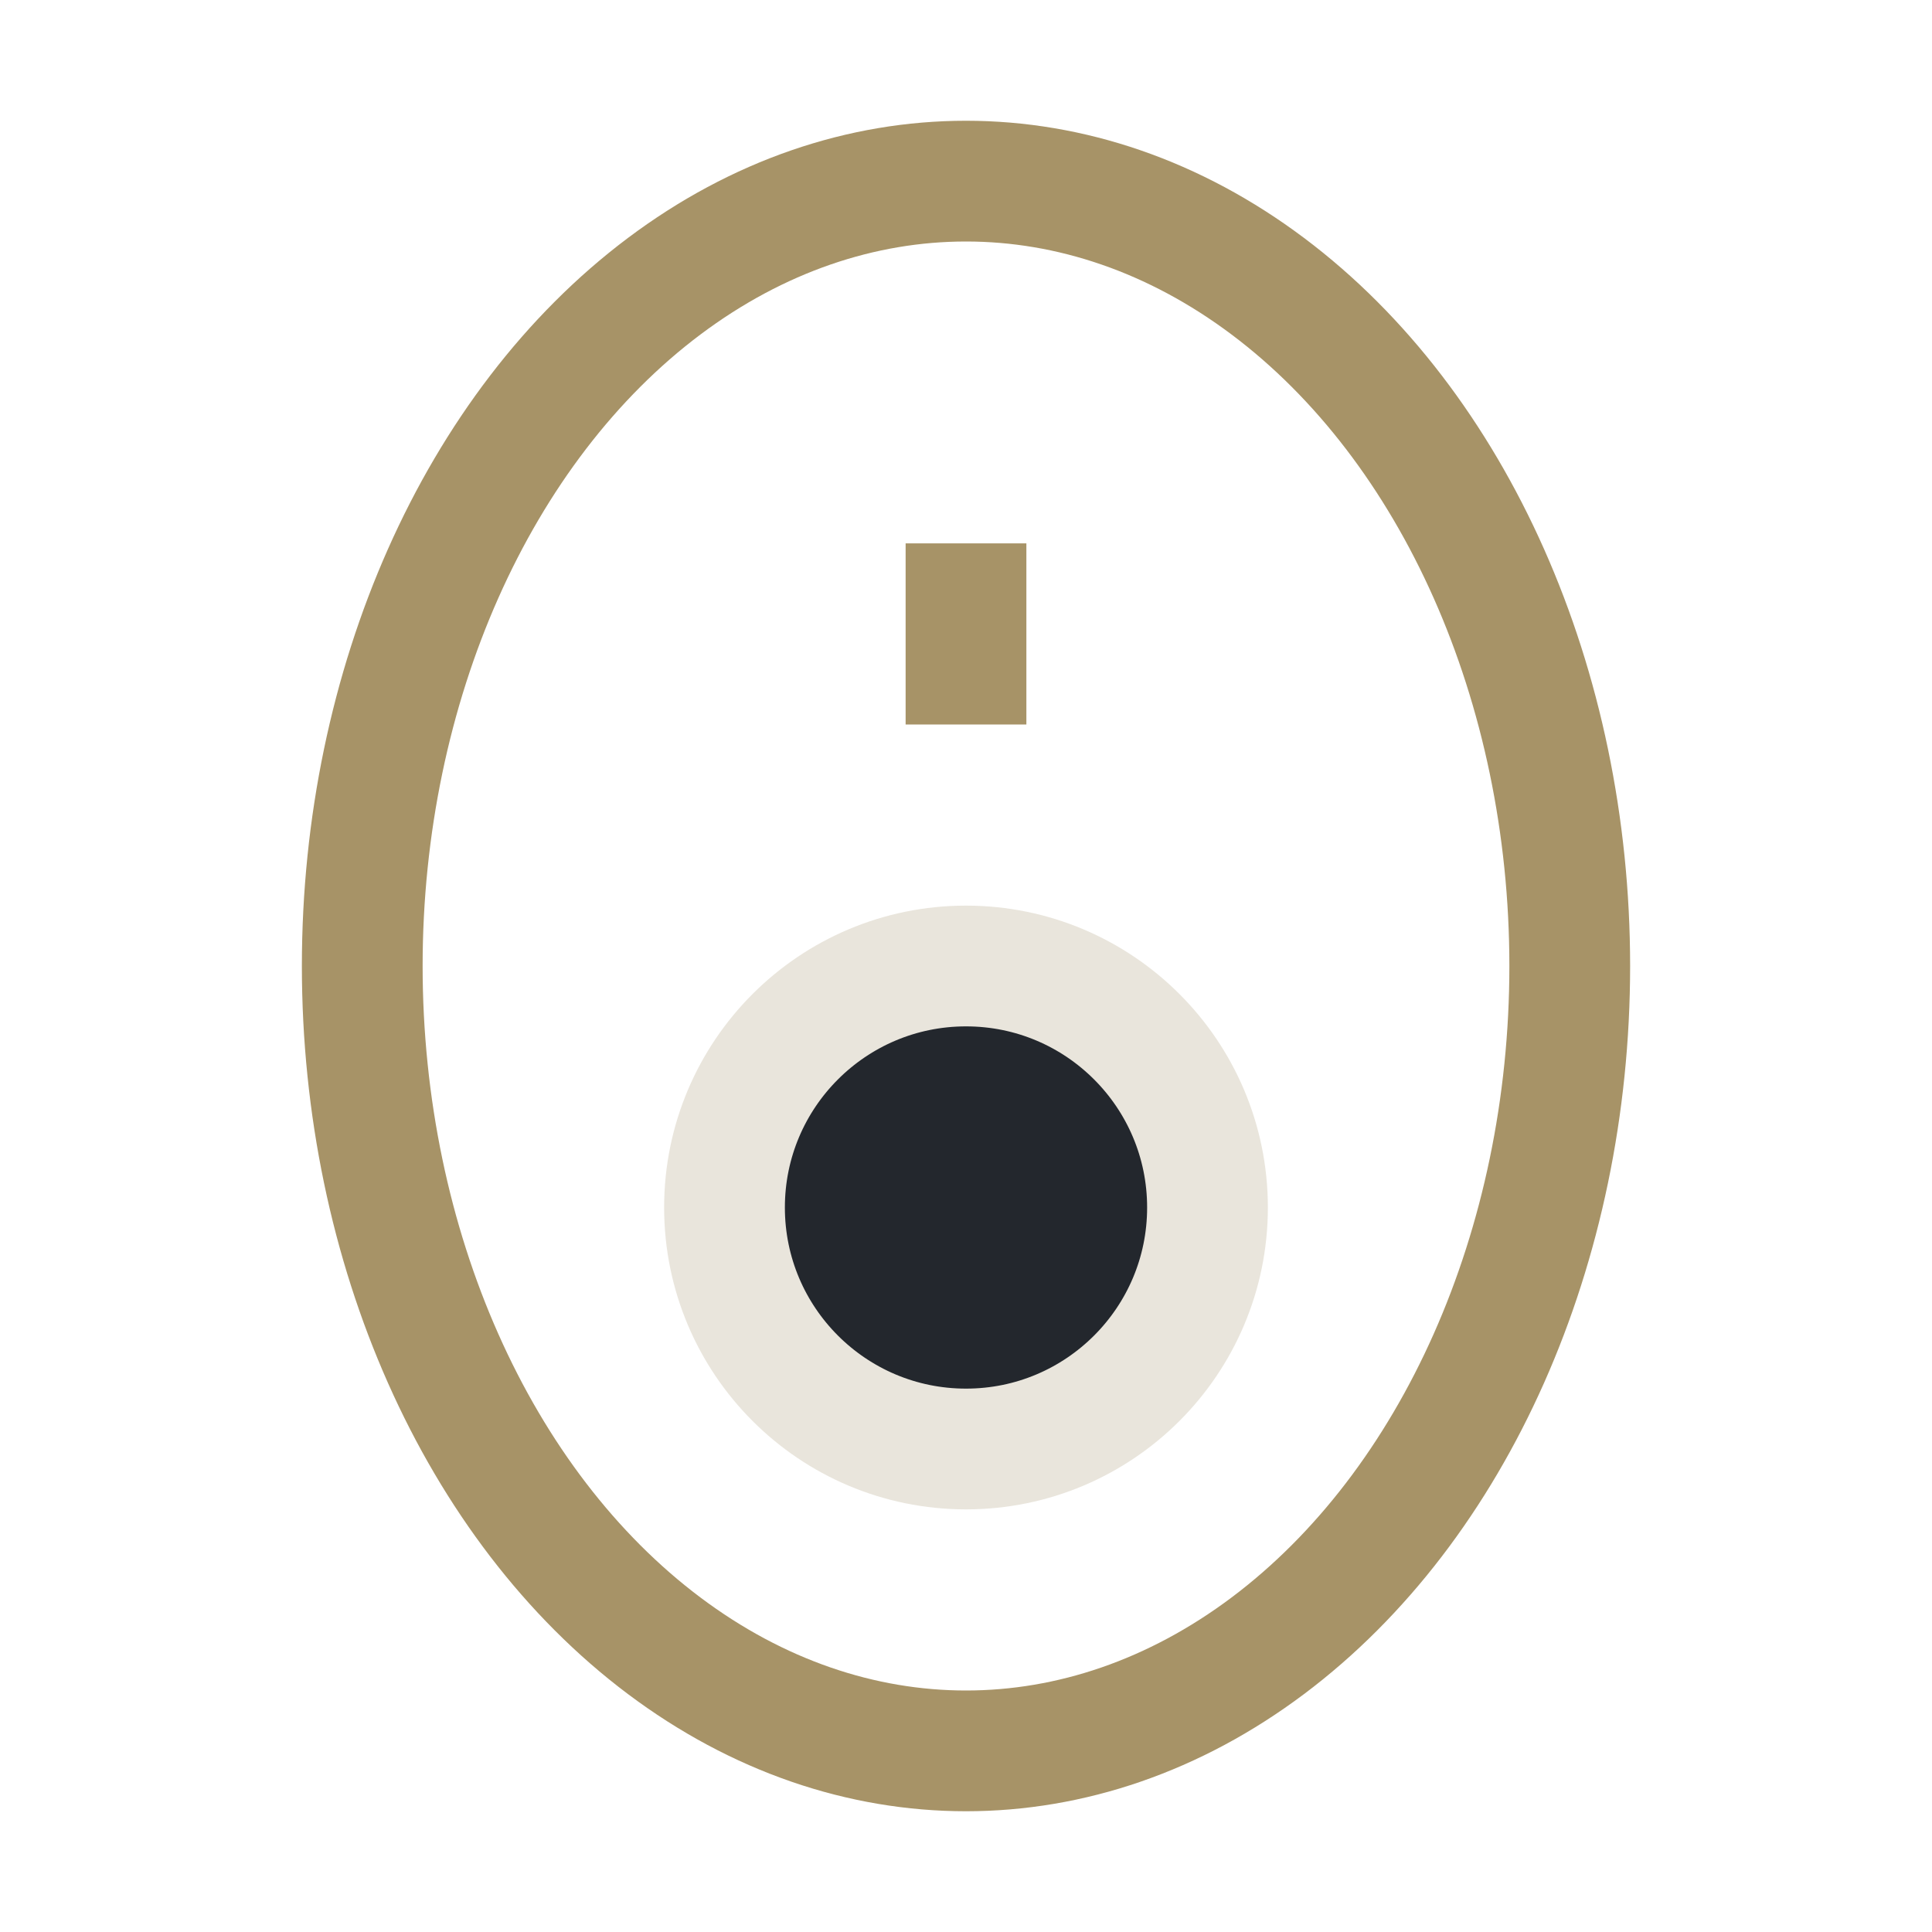 <?xml version="1.0" encoding="UTF-8"?>
<svg xmlns="http://www.w3.org/2000/svg" width="32" height="32" viewBox="0 0 32 32"><ellipse cx="16" cy="16" rx="10" ry="13" fill="none" stroke="#A79367" stroke-width="2"/><circle cx="16" cy="20" r="4" fill="#23272D" stroke="#E9E5DC" stroke-width="2"/><path d="M16 9v3" stroke="#A79367" stroke-width="2"/></svg>